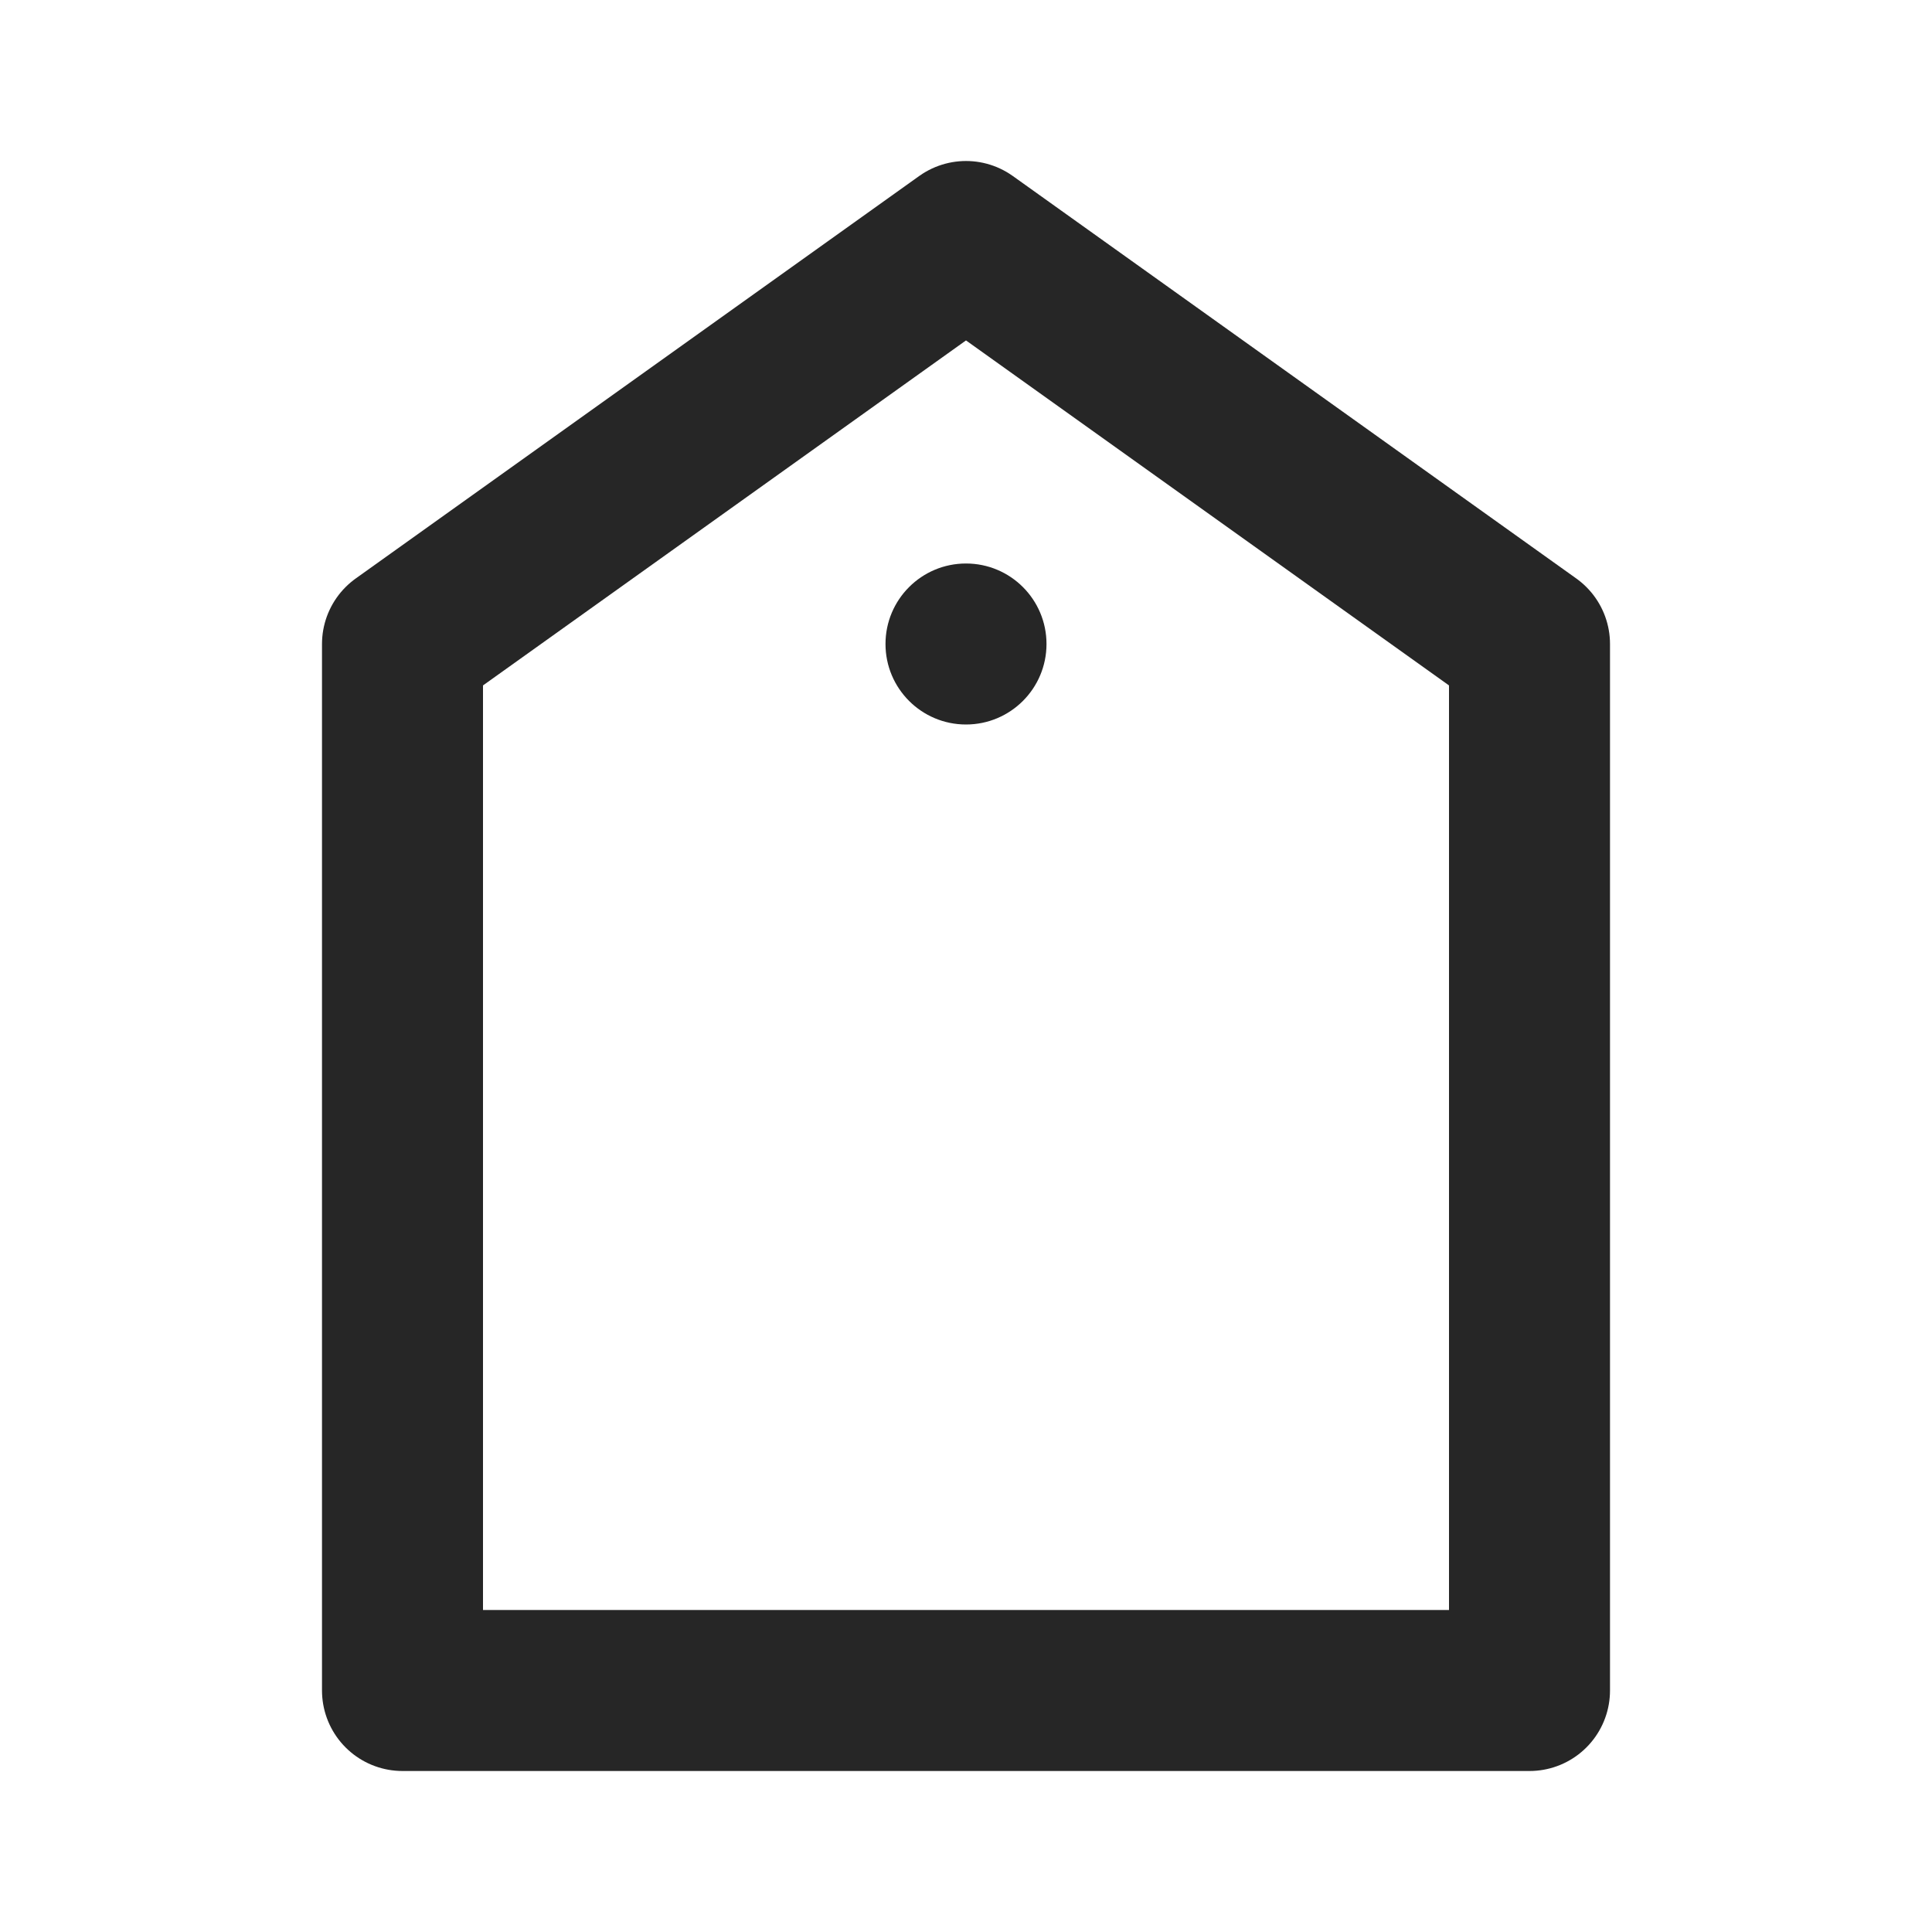 <svg id="图层_1" data-name="图层 1" xmlns="http://www.w3.org/2000/svg" width="24" height="24" viewBox="0 0 24 24">
  <path d="M19,21H5V8l7-5,7,5Z" style="fill: none;stroke: #262626;stroke-linecap: round;stroke-linejoin: round;stroke-width: 2px"/>
  <circle cx="12" cy="8" r="1" style="fill: #262626"/>
</svg>
